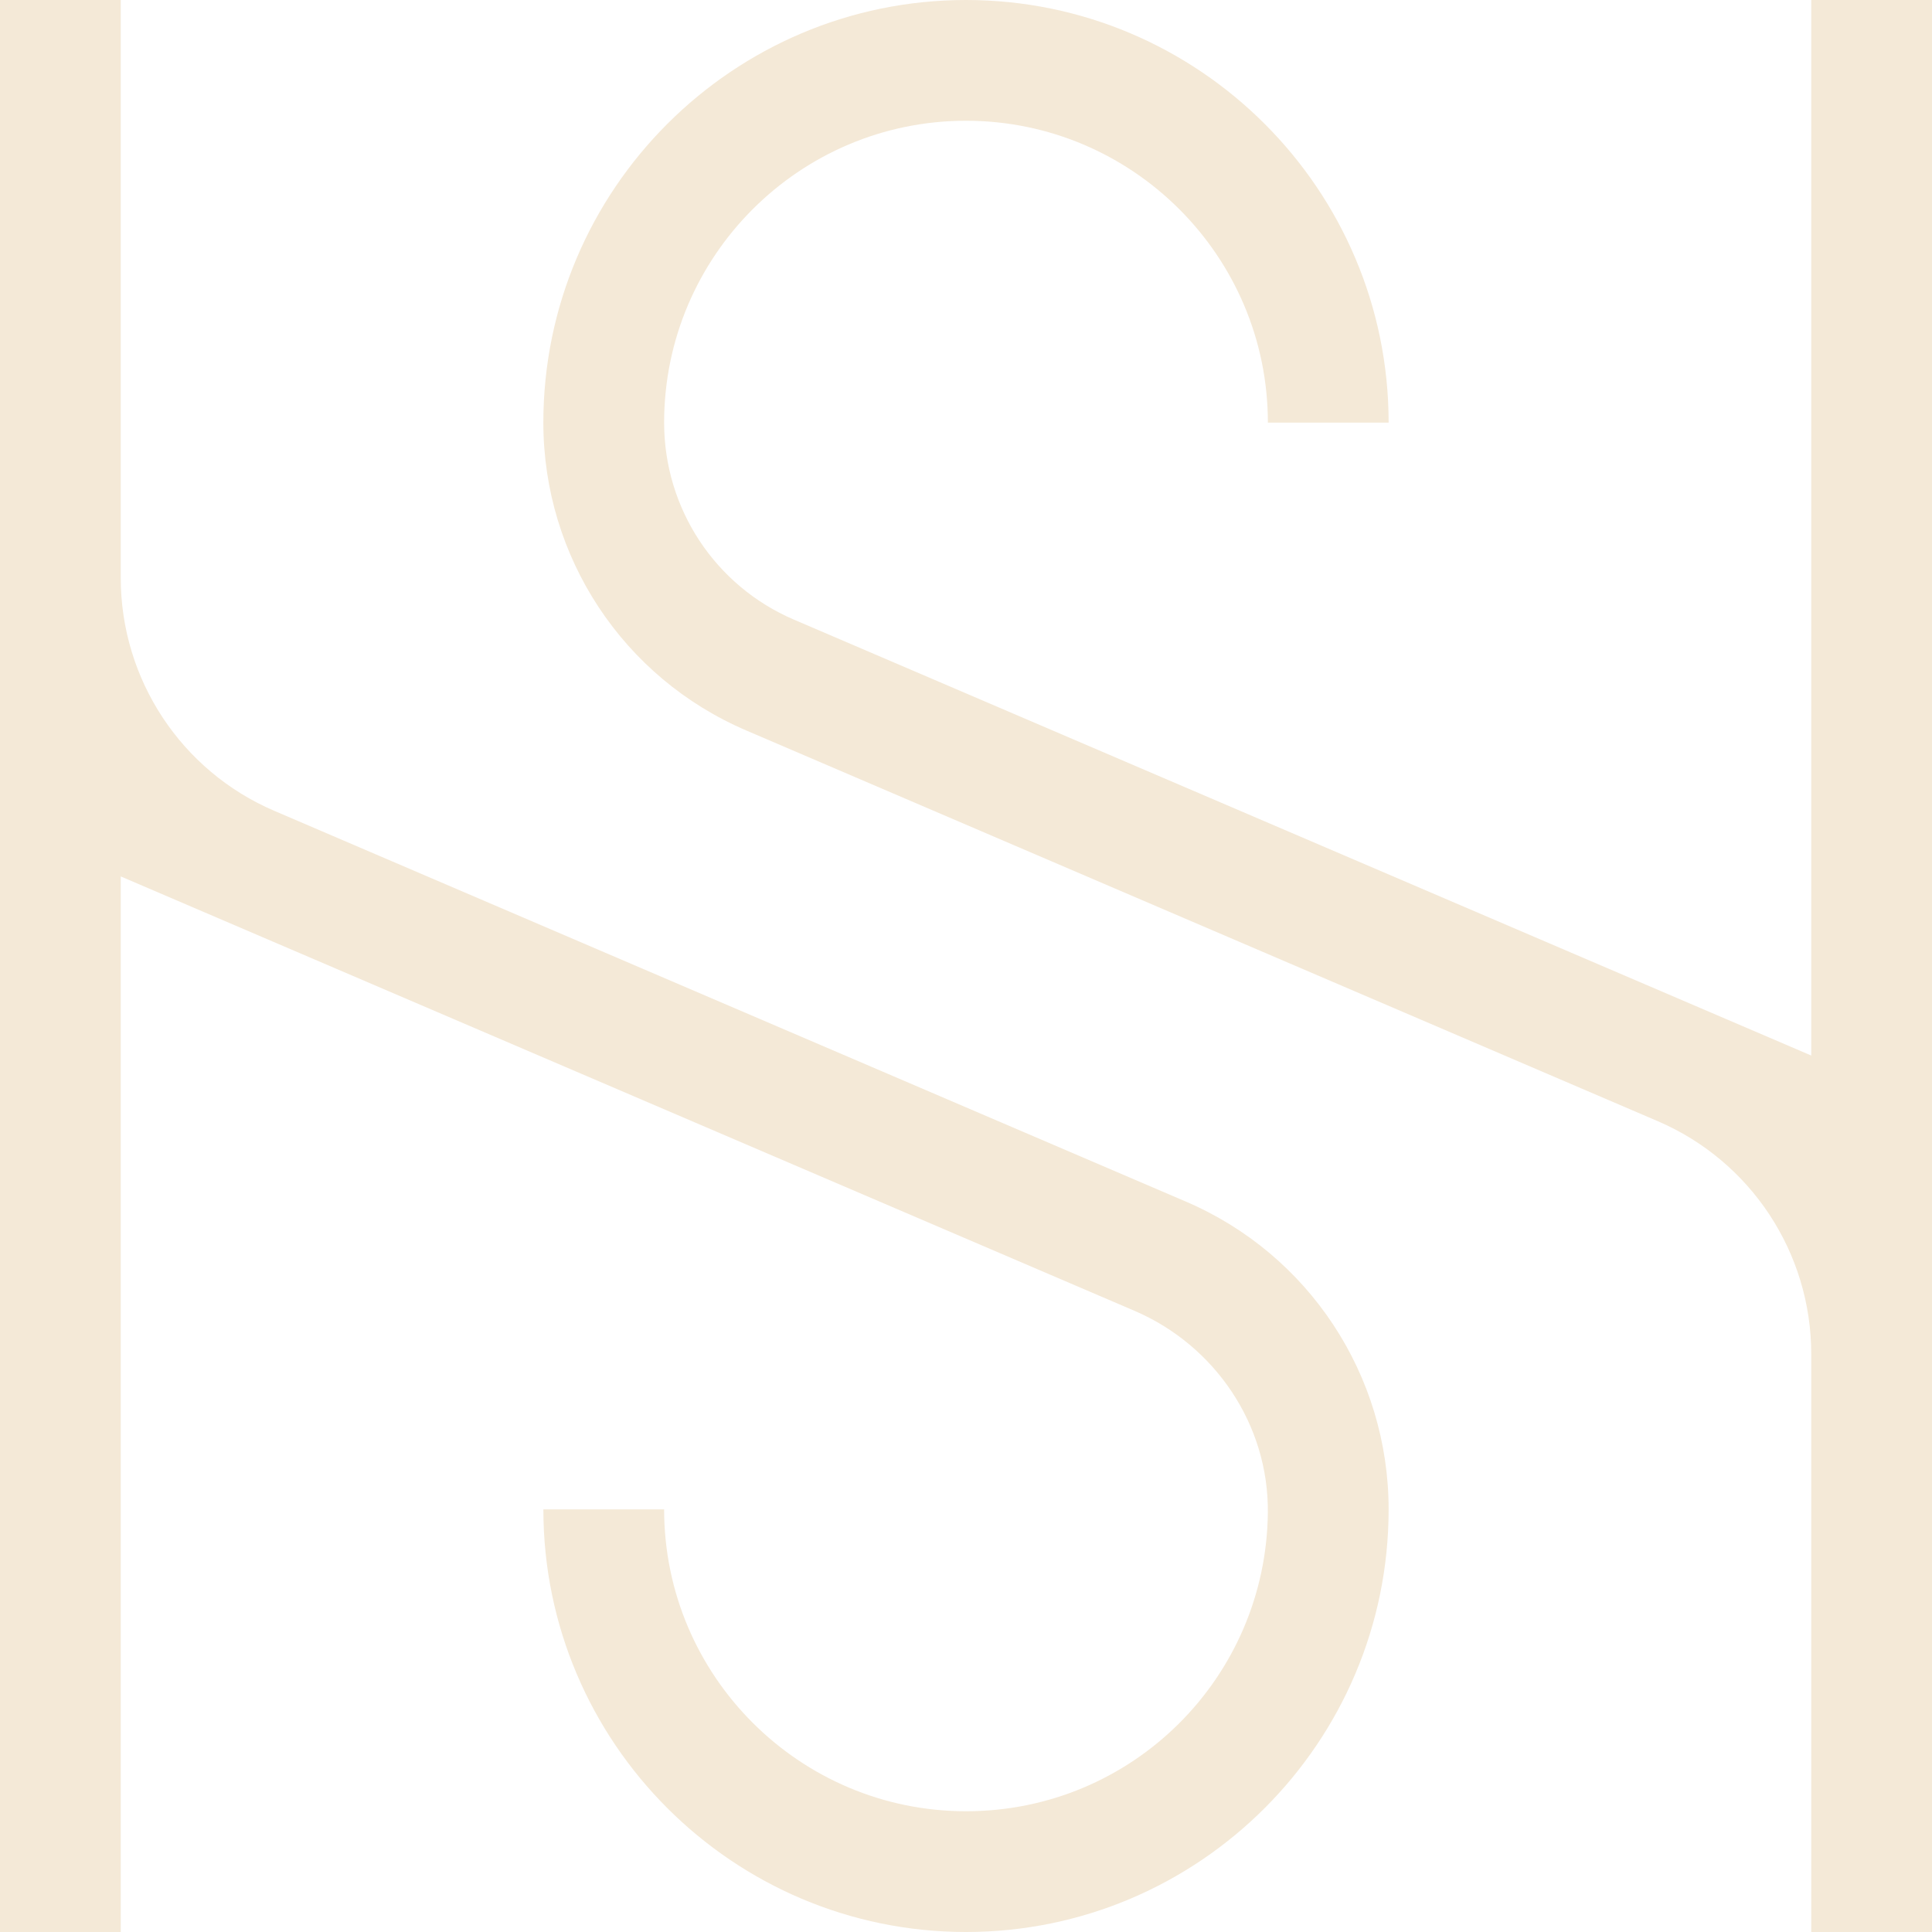 <?xml version="1.0" encoding="UTF-8"?> <svg xmlns="http://www.w3.org/2000/svg" id="Layer_1" viewBox="0 0 720 720"><defs><style> .cls-1 { fill: #f4e9d7; } </style></defs><path class="cls-1" d="M472.5,157.5c0-62.03-50.47-112.5-112.5-112.5s-112.5,50.47-112.5,112.5c0,32.03,18.98,60.82,48.38,73.42l379.12,162.45V0h45v720h-45v-215.39c0-37.77-22.51-71.91-57.23-86.79l-339.6-145.57c-45.98-19.65-75.68-64.73-75.68-114.75C202.5,70.65,273.15,0,360,0s157.5,70.65,157.5,157.5"></path><path class="cls-1" d="M247.5,562.5c0,62.03,50.48,112.5,112.5,112.5s111.83-49.81,112.49-111.27c.35-32.75-19.64-62.35-49.75-75.25L45,326.62v393.38H0V0h45v215.39c0,37.77,22.51,71.91,57.23,86.79l339.6,145.57c45.98,19.65,75.67,64.73,75.67,114.75,0,86.85-70.65,157.5-157.5,157.5s-157.5-70.65-157.5-157.5h45Z"></path></svg> 